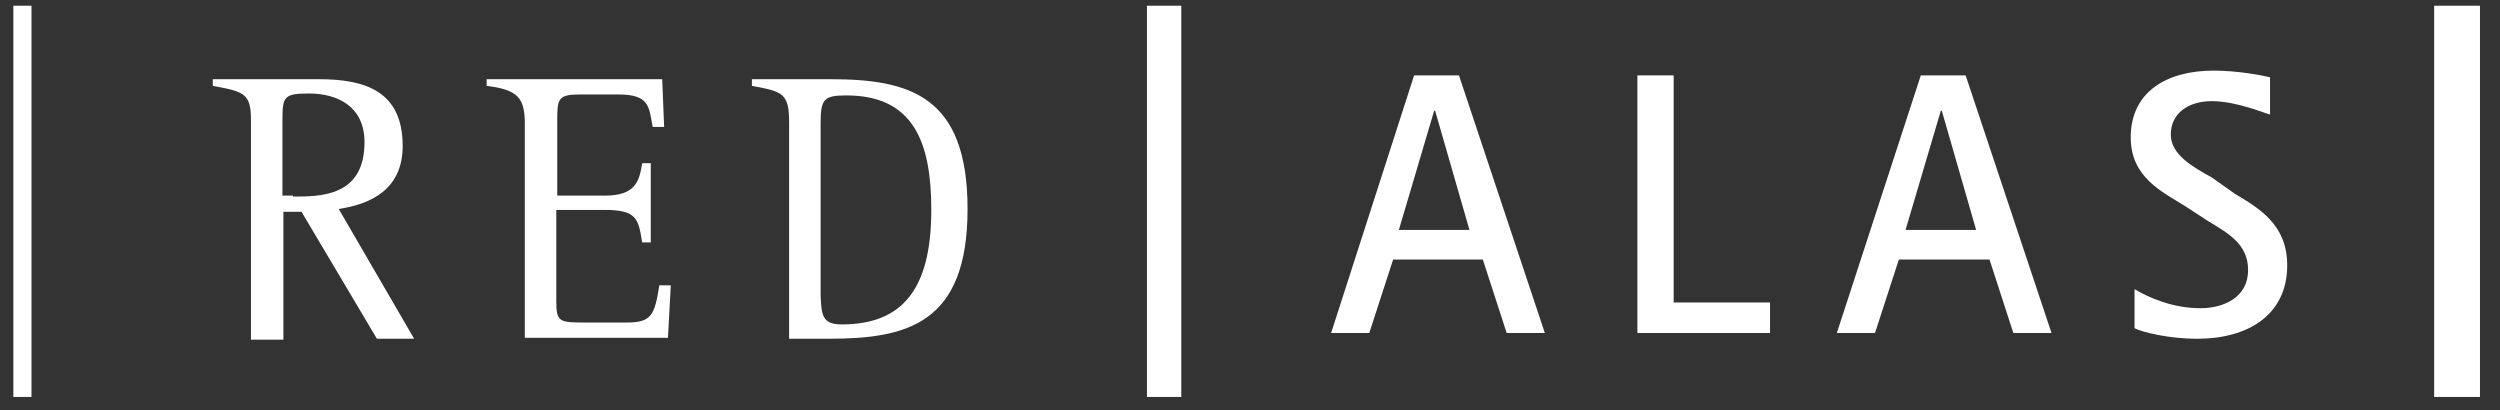 <?xml version="1.0" encoding="utf-8"?>
<!-- Generator: Adobe Illustrator 24.0.2, SVG Export Plug-In . SVG Version: 6.00 Build 0)  -->
<svg version="1.1" id="Capa_1" xmlns="http://www.w3.org/2000/svg" xmlns:xlink="http://www.w3.org/1999/xlink" x="0px" y="0px"
	 viewBox="0 0 262 43" style="enable-background:new 0 0 262 43;" xml:space="preserve">
<rect x="0" y="0" width="262" height="43" fill="#333333" stroke="none"/>
<style type="text/css">
	.st0{clip-path:url(#SVGID_2_);}
	.st1{fill:#FFFFFF;}
</style>
<g>
	<defs>
		<rect id="SVGID_1_" x="0.2" y="0" width="260.8" height="42.2"/>
	</defs>
	<clipPath id="SVGID_2_">
		<use xlink:href="#SVGID_1_"  style="overflow:visible;"/>
	</clipPath>
	<g class="st0">
		<path class="st1" d="M22.3,9V8.3h11.1c4.8,0,8.8,1.2,8.8,7c0,4.6-3.4,6.1-6.7,6.6l7.9,13.6h-3.9l-7.9-13.3h-1.9v13.4h-3.4v-23
			C26.3,9.8,25.6,9.6,22.3,9z M30.7,20.6c2.9,0,7.5,0,7.5-5.7c0-3.8-2.9-5.1-5.8-5.1c-2.6,0-2.8,0.3-2.8,2.7v8H30.7z"/>
		<path class="st1" d="M51,9V8.3h18.4l0.2,5h-1.2c-0.4-2.1-0.3-3.4-3.6-3.4h-4.1c-2.2,0-2.3,0.5-2.3,2.6v8h5c3.2,0,3.6-1.5,3.9-3.4
			h0.9v8.3h-0.9C66.9,23,66.8,22,63.4,22h-5.1v9.5c0,2.3,0.3,2.3,3.2,2.3h4.2c2.6,0,2.9-0.8,3.4-3.9h1.2l-0.3,5.5h-15V12.6
			C54.9,10.3,54.3,9.4,51,9z"/>
		<path class="st1" d="M78.8,9V8.3H87c8.3,0,14.4,1.7,14.4,13.6c0,12-6.3,13.6-14.5,13.6h-4.2V12.9C82.7,9.8,82.1,9.6,78.8,9z
			 M88.2,34c6.3,0,9.4-3.6,9.4-12c0-7-1.8-12-8.9-12C86.3,10,86,10.4,86,13v18C86.1,32.9,86.1,34,88.2,34z"/>
		<path class="st1" d="M148.2,7.9h4.7l9,27h-4l-2.5-7.7h-9.4l-2.5,7.7h-4L148.2,7.9z M146.6,24.1h7.4l-3.6-12.5h-0.1L146.6,24.1z"/>
		<path class="st1" d="M171.6,7.9h3.8v23.8h10.1v3.2h-13.9V7.9z"/>
		<path class="st1" d="M201.3,7.9h4.7l9,27h-4l-2.5-7.7h-9.5l-2.5,7.7h-4L201.3,7.9z M199.7,24.1h7.4l-3.6-12.5h-0.1L199.7,24.1z"/>
		<path class="st1" d="M234.2,20.3c2.5,1.5,5.5,3.2,5.5,7.5c0,5.2-4.1,7.7-9.4,7.7c-3.1,0-5.8-0.7-6.6-1.1v-4.1c1.5,0.9,4,2,6.9,2
			c2.4,0,5-1.1,5-4c0-2.8-2.2-3.9-4.3-5.2l-2.3-1.5c-2.4-1.5-5.7-3-5.7-7.2c0-4.8,3.8-7,8.7-7c2.5,0,5.1,0.5,5.9,0.7V12
			c-0.5-0.1-3.5-1.4-6.1-1.4c-2.5,0-4.3,1.3-4.3,3.5c0,2.1,2.3,3.4,4.3,4.5L234.2,20.3z"/>
		<path class="st1" d="M3.4,0.6H1.4v41h1.9V0.6z"/>
		<path class="st1" d="M123.8,0.6h-3.6v41h3.6V0.6z"/>
		<path class="st1" d="M259.9,0.6h-4.8v41h4.8V0.6z"/>
	</g>
</g>
</svg>
